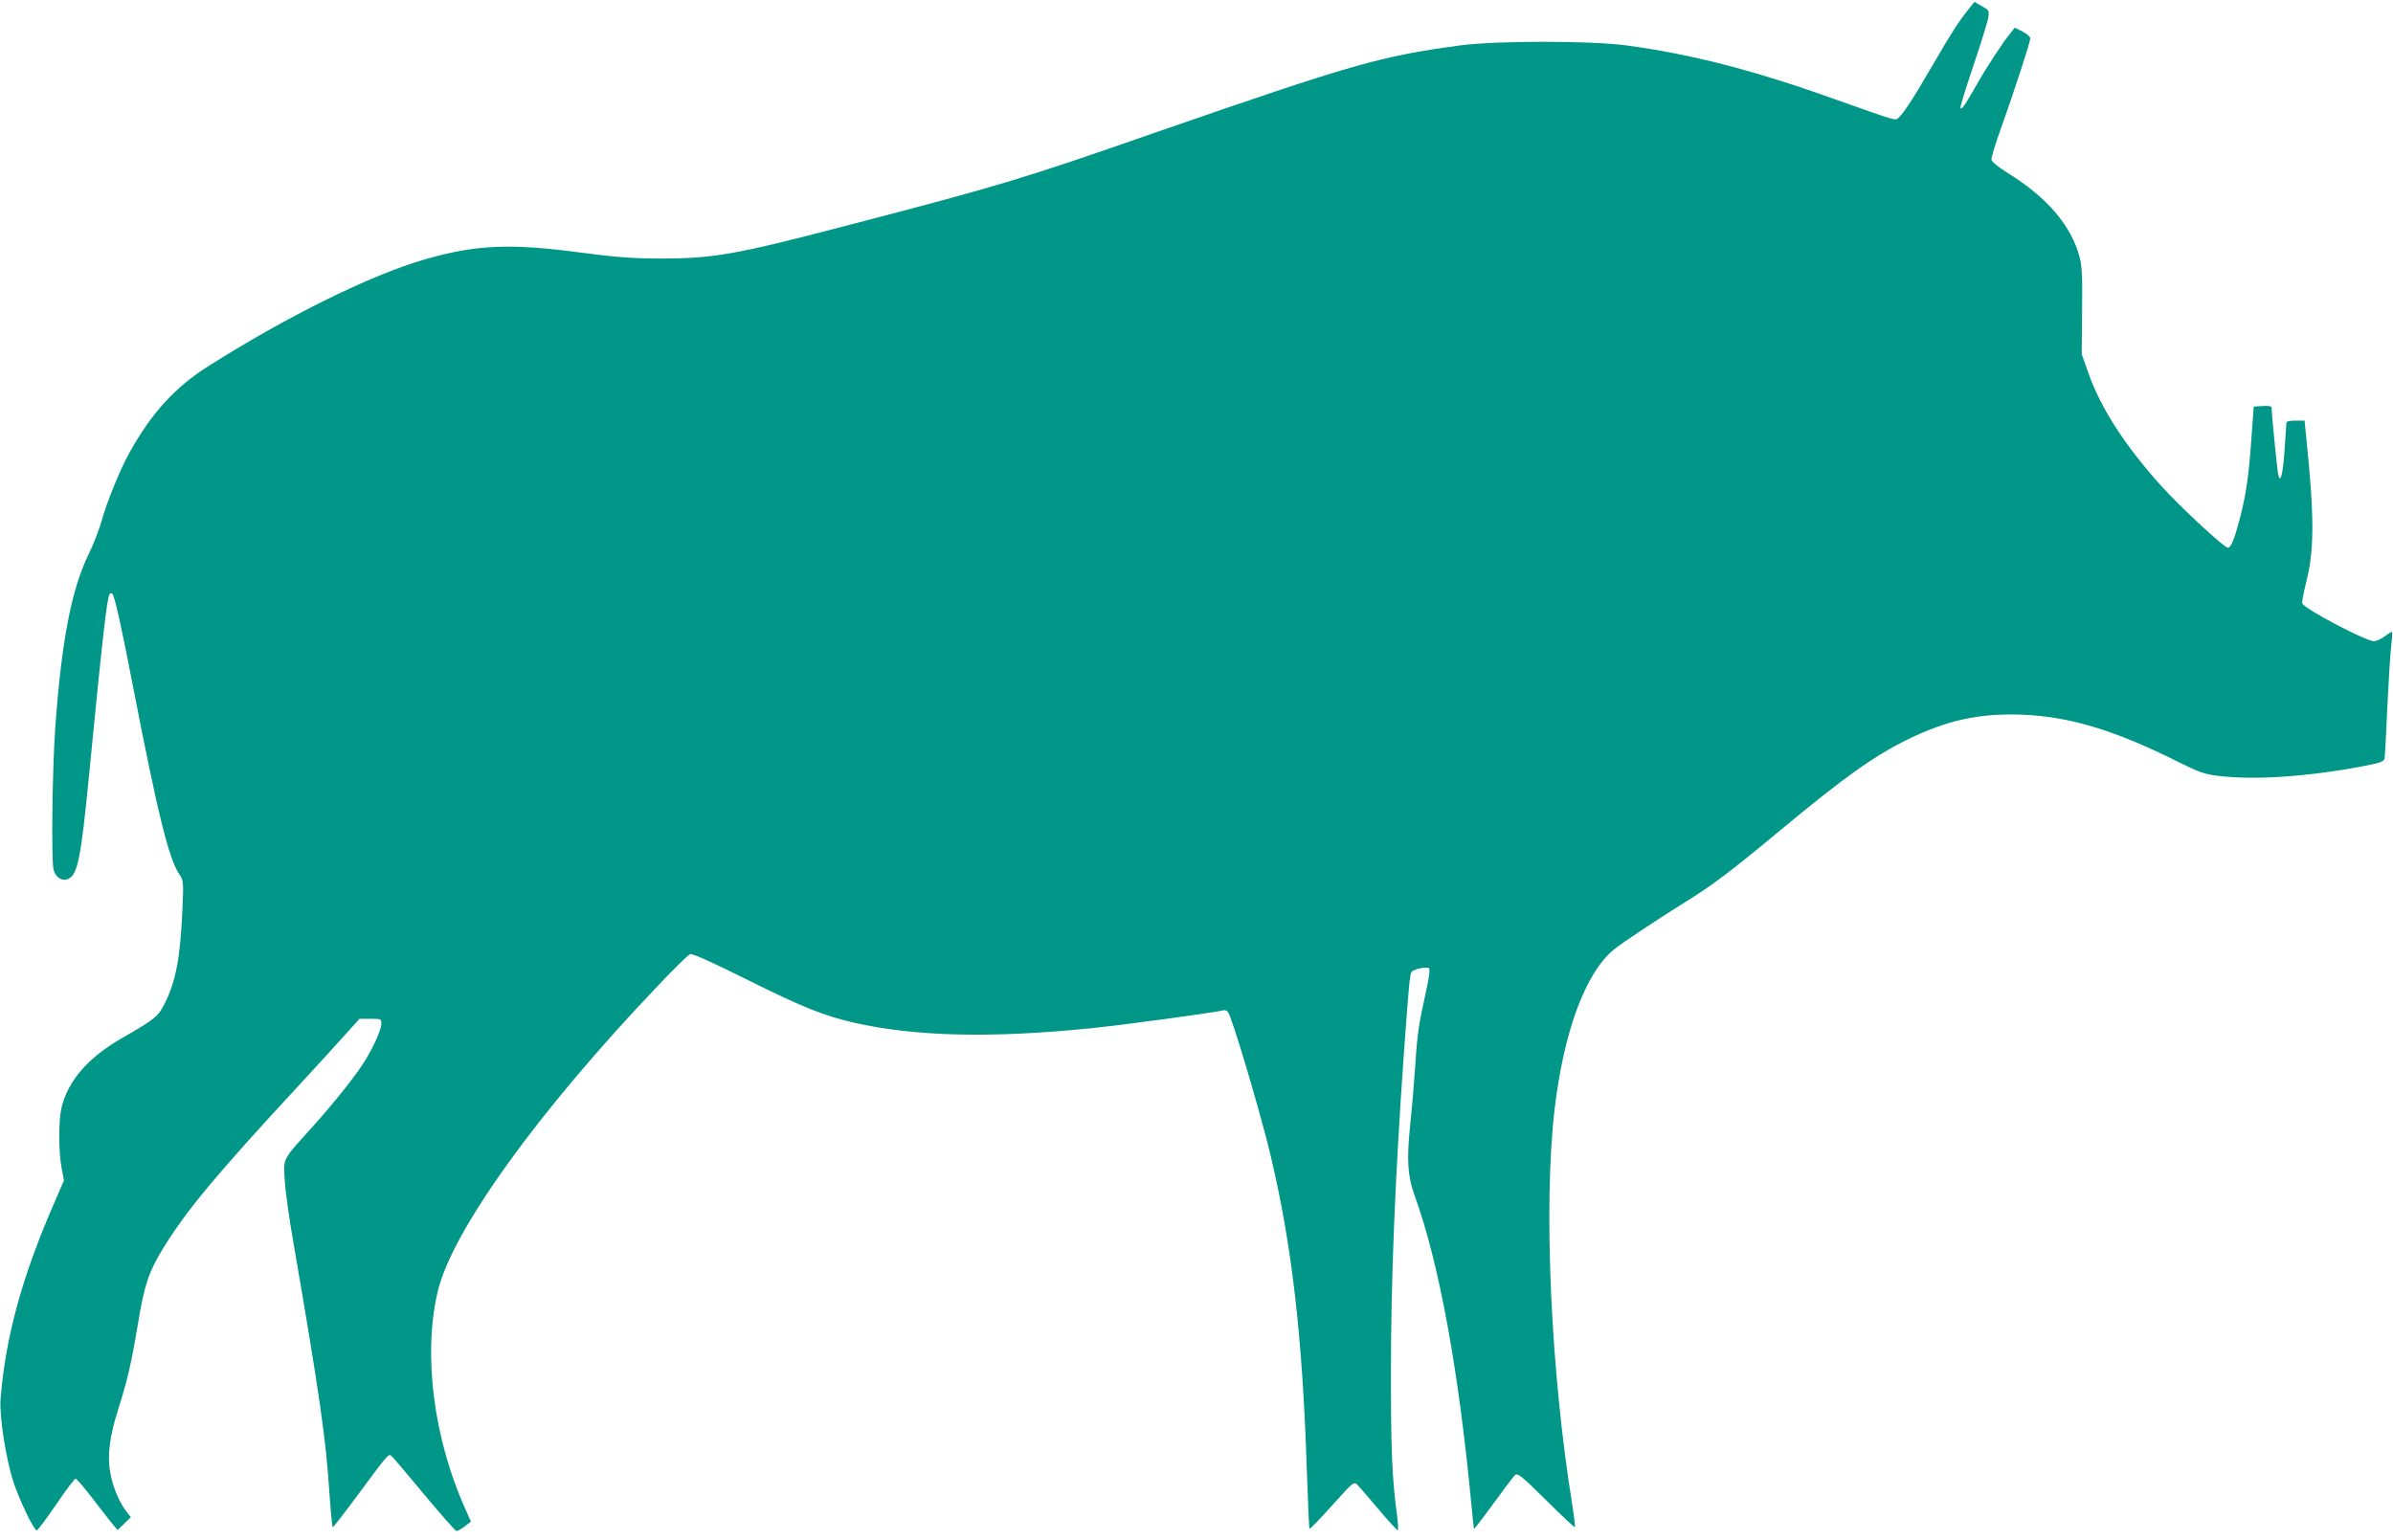 <?xml version="1.0" standalone="no"?>
<!DOCTYPE svg PUBLIC "-//W3C//DTD SVG 20010904//EN"
 "http://www.w3.org/TR/2001/REC-SVG-20010904/DTD/svg10.dtd">
<svg version="1.0" xmlns="http://www.w3.org/2000/svg"
 width="1280pt" height="824pt" viewBox="0 0 1280 824"
 preserveAspectRatio="xMidYMid meet">
<g transform="translate(0,824) scale(0.1,-0.1)"
fill="#009688" stroke="none">
<path d="M10527 8187 c-53 -66 -89 -123 -188 -293 -100 -173 -158 -262 -184
-284 -19 -16 2 -22 -354 104 -426 152 -759 237 -1101 283 -193 26 -698 26
-890 0 -429 -58 -568 -98 -1627 -465 -723 -252 -823 -282 -1663 -501 -587
-154 -710 -175 -1000 -174 -147 1 -232 8 -415 32 -372 50 -559 42 -827 -35
-291 -83 -733 -301 -1161 -571 -181 -114 -307 -253 -425 -465 -50 -90 -121
-265 -148 -363 -14 -49 -45 -130 -70 -180 -92 -188 -146 -468 -179 -937 -15
-214 -21 -688 -9 -747 9 -44 46 -68 80 -52 49 22 67 112 109 541 74 760 97
958 111 981 3 5 9 7 14 4 12 -7 50 -177 110 -490 136 -700 194 -935 253 -1018
18 -27 19 -39 13 -180 -12 -265 -35 -386 -97 -509 -33 -66 -53 -81 -221 -178
-186 -106 -294 -230 -329 -376 -16 -65 -16 -232 0 -319 l13 -70 -52 -120
c-173 -397 -261 -720 -287 -1050 -7 -89 28 -316 68 -440 29 -91 108 -257 125
-262 5 -1 51 61 103 137 52 77 100 140 105 140 6 0 49 -50 96 -112 47 -61 95
-123 107 -137 l22 -26 35 34 36 35 -26 33 c-37 48 -71 131 -84 204 -17 92 -4
194 42 339 51 161 71 249 108 471 33 199 57 269 136 397 124 200 282 390 719
862 99 107 213 232 254 278 l74 82 58 0 c56 0 59 -1 59 -25 0 -31 -38 -118
-87 -198 -46 -76 -166 -227 -287 -361 -158 -175 -150 -160 -143 -279 3 -56 24
-208 47 -337 140 -814 174 -1051 192 -1337 7 -101 15 -183 18 -183 3 0 66 81
139 180 148 200 158 213 172 204 6 -3 85 -96 175 -205 91 -109 170 -199 176
-199 6 0 26 11 44 25 l33 25 -30 68 c-170 378 -227 825 -148 1162 76 325 538
966 1183 1642 82 87 158 161 168 164 12 4 121 -45 311 -140 286 -142 402 -189
562 -226 328 -75 736 -85 1275 -30 185 19 667 85 701 95 9 3 21 0 27 -8 21
-24 173 -537 226 -758 116 -484 173 -980 196 -1688 6 -173 12 -316 14 -318 4
-4 43 37 156 162 69 77 81 87 96 77 5 -4 56 -62 113 -130 57 -68 106 -121 108
-118 3 3 1 45 -6 93 -25 190 -31 335 -31 743 0 519 23 1066 70 1725 26 357 31
411 40 425 10 16 83 31 94 20 6 -6 -1 -55 -17 -127 -39 -177 -46 -221 -57
-397 -6 -88 -18 -230 -27 -314 -19 -184 -14 -272 22 -372 132 -363 237 -934
306 -1665 6 -66 12 -121 14 -123 1 -2 48 59 104 136 55 76 107 145 116 152 13
11 36 -7 165 -135 82 -82 152 -147 154 -144 2 2 -4 56 -14 119 -115 710 -155
1596 -95 2112 49 419 165 733 317 858 43 36 245 169 383 255 141 87 240 161
507 383 343 285 502 398 683 487 212 103 382 140 610 132 256 -10 498 -83 843
-256 102 -51 133 -62 203 -71 194 -24 472 -6 772 50 103 20 118 25 122 44 2
11 9 138 15 281 7 143 16 289 21 325 4 35 6 66 4 69 -3 2 -20 -8 -39 -23 -19
-14 -45 -26 -59 -26 -41 0 -362 168 -382 201 -4 5 6 55 20 112 44 172 45 346
3 755 l-11 112 -48 0 c-32 0 -49 -4 -49 -12 -1 -7 -5 -73 -10 -147 -9 -130
-23 -182 -34 -130 -5 20 -36 335 -36 361 0 5 -21 8 -47 6 l-48 -3 -12 -165
c-14 -201 -27 -293 -59 -422 -31 -119 -50 -168 -67 -168 -20 0 -254 217 -357
331 -195 217 -323 415 -389 603 l-36 101 2 229 c2 181 0 241 -13 289 -44 169
-173 321 -387 453 -50 31 -83 59 -85 70 -1 11 22 88 53 173 66 184 155 457
155 476 0 8 -19 24 -41 36 l-42 21 -23 -29 c-40 -48 -129 -184 -182 -278 -59
-104 -78 -132 -86 -124 -3 3 28 105 69 226 41 121 77 238 80 259 6 37 4 40
-34 61 l-40 23 -34 -43z"/>
</g>
</svg>
